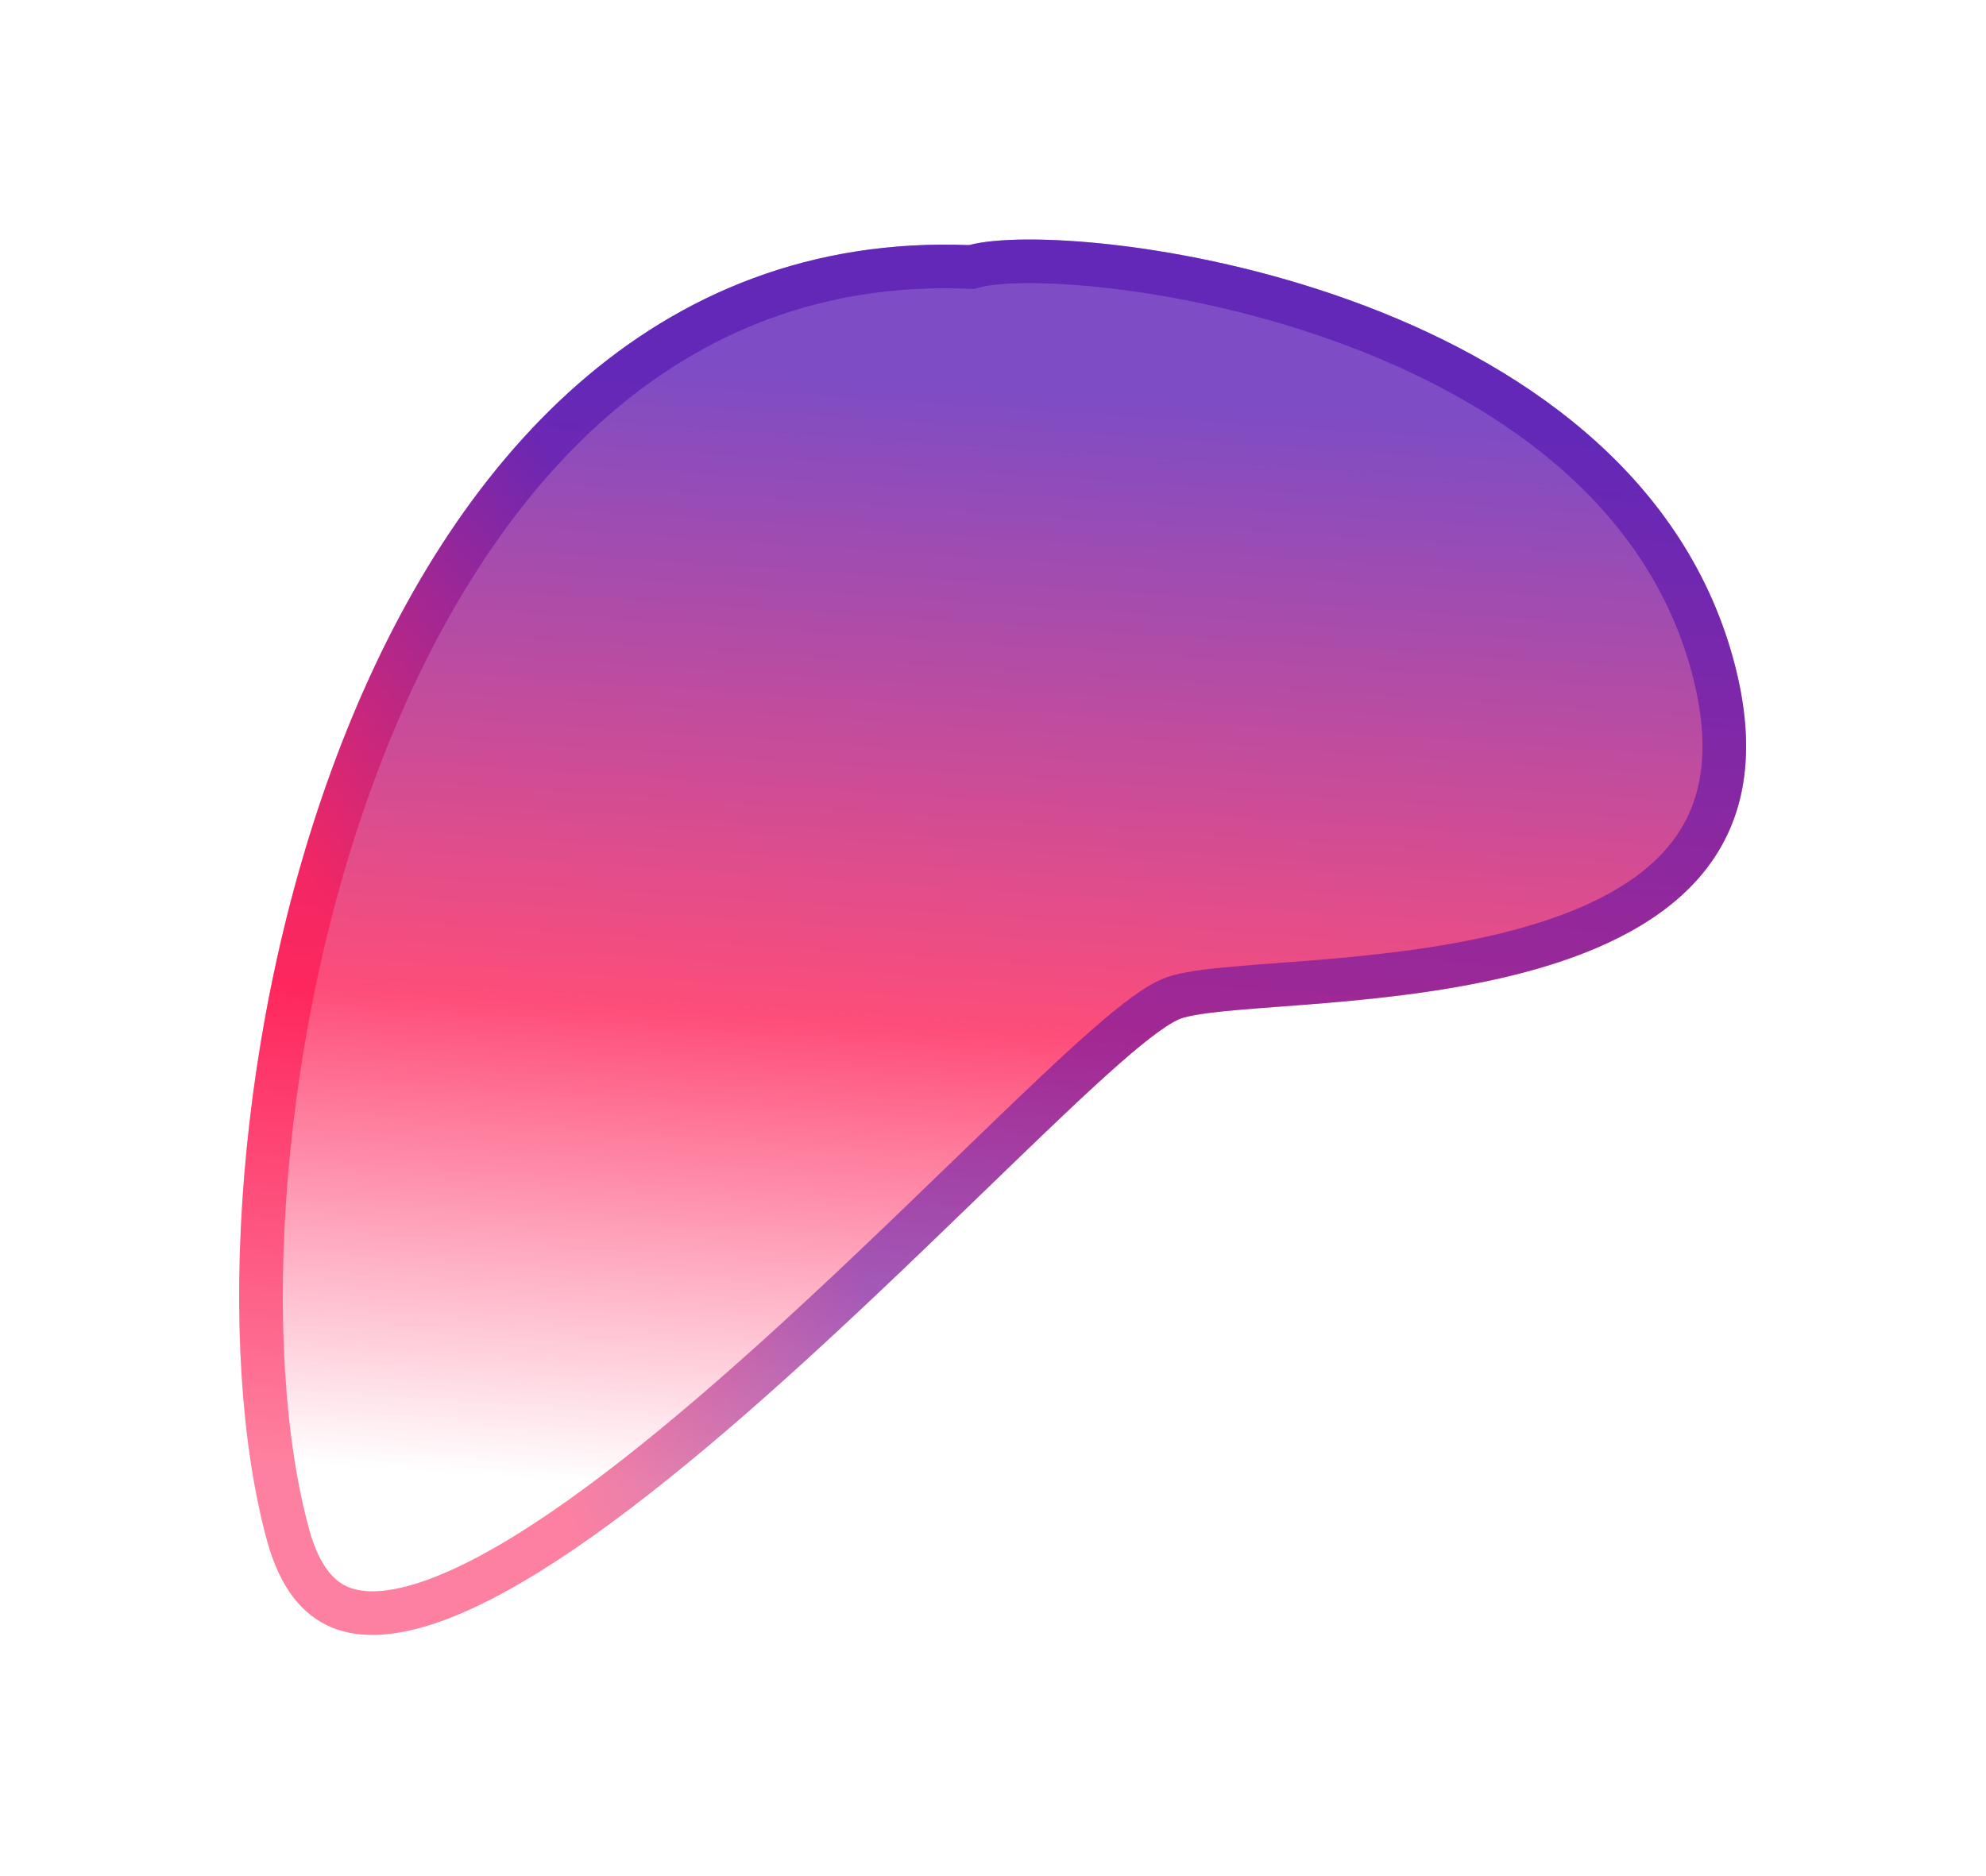 <?xml version="1.0" encoding="UTF-8"?> <svg xmlns="http://www.w3.org/2000/svg" width="668" height="631" viewBox="0 0 668 631" fill="none"> <g filter="url(#filter0_f_384_1527)"> <path d="M398.176 342.327C364.281 351.588 124.462 645.134 89.798 518.271C55.135 391.408 113.123 74.171 325.983 82.458C359.878 73.197 548.353 94.891 583.016 221.755C617.68 348.618 432.071 333.066 398.176 342.327Z" fill="url(#paint0_linear_384_1527)" fill-opacity="0.7"></path> <path d="M325.697 89.791L326.827 89.835L327.917 89.537C334.935 87.62 351.861 87.066 374.709 89.764C397.199 92.42 424.463 98.113 451.717 107.962C506.52 127.765 559.538 163.67 575.937 223.689C584.13 253.673 579.075 273.948 567.767 288.263C556.119 303.007 536.874 312.683 514.304 319.081C491.86 325.444 467.147 328.289 445.614 330.108C440.246 330.561 435.101 330.949 430.242 331.314L429.768 331.35C425.099 331.7 420.681 332.032 416.644 332.379C408.493 333.079 401.225 333.886 396.242 335.248C392.73 336.207 388.876 338.619 385.203 341.28C381.307 344.102 376.781 347.839 371.774 352.235C361.754 361.033 349.348 372.883 335.469 386.287C332.465 389.188 329.388 392.166 326.247 395.205C300.262 420.353 269.884 449.751 239.502 475.772C205.236 505.117 171.865 529.357 145.401 538.681C132.192 543.334 121.927 543.828 114.407 540.729C107.243 537.777 100.834 530.818 96.878 516.337C80.037 454.701 85.594 345.305 121.905 252.353C158.211 159.414 223.906 85.828 325.697 89.791Z" stroke="url(#paint1_linear_384_1527)" stroke-opacity="0.5" stroke-width="14.677"></path> </g> <defs> <filter id="filter0_f_384_1527" x="0.445" y="0.579" width="666.865" height="629.451" filterUnits="userSpaceOnUse" color-interpolation-filters="sRGB"> <feFlood flood-opacity="0" result="BackgroundImageFix"></feFlood> <feBlend mode="normal" in="SourceGraphic" in2="BackgroundImageFix" result="shape"></feBlend> <feGaussianBlur stdDeviation="40" result="effect1_foregroundBlur_384_1527"></feGaussianBlur> </filter> <linearGradient id="paint0_linear_384_1527" x1="431.183" y1="518.451" x2="456.546" y2="140.018" gradientUnits="userSpaceOnUse"> <stop offset="0.01" stop-color="#FE0141" stop-opacity="0"></stop> <stop offset="0.432" stop-color="#FE0141"></stop> <stop offset="1" stop-color="#4800AC"></stop> </linearGradient> <linearGradient id="paint1_linear_384_1527" x1="264.922" y1="358.951" x2="146.593" y2="405.362" gradientUnits="userSpaceOnUse"> <stop stop-color="#4803AC"></stop> <stop offset="1" stop-color="#FE0141"></stop> </linearGradient> </defs> </svg> 